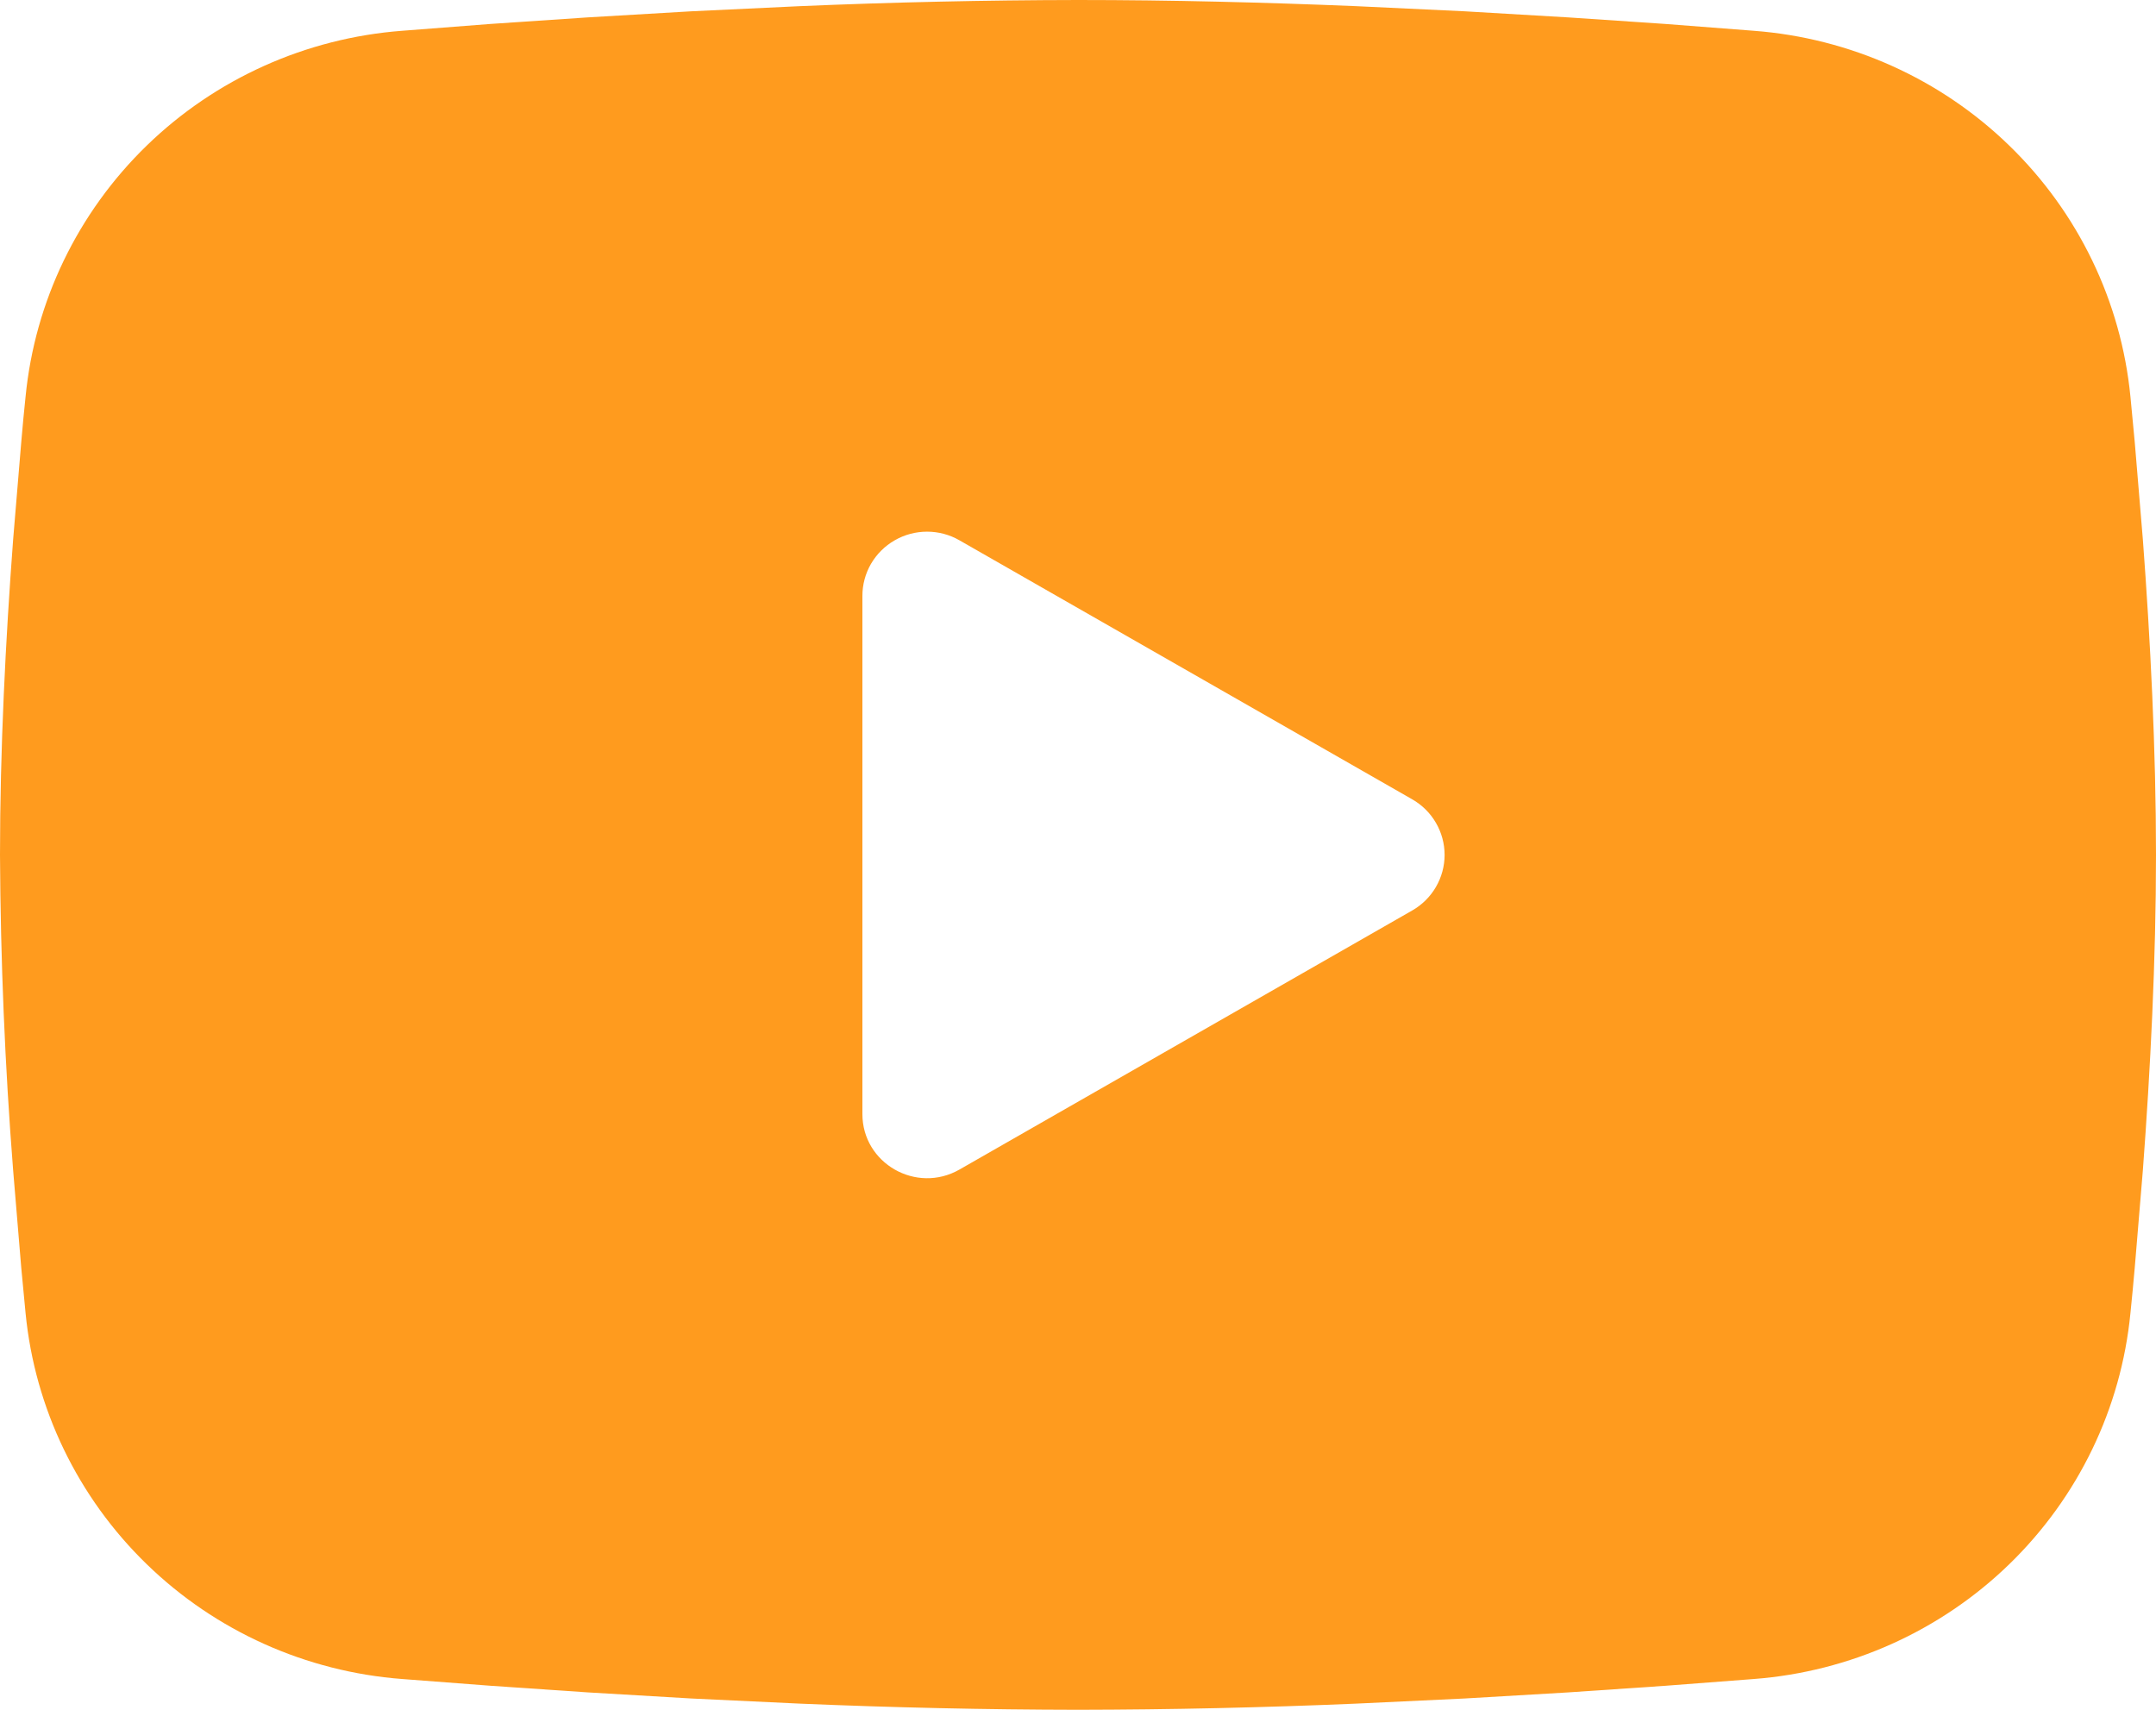 <?xml version="1.0" encoding="UTF-8"?> <svg xmlns="http://www.w3.org/2000/svg" width="29" height="23" viewBox="0 0 29 23" fill="none"><g clip-path="url(#clip0_4306_2516)"><path fill-rule="evenodd" clip-rule="evenodd" d="M14.5 0C15.74 0 17.011 0.032 18.244 0.083L19.7 0.152L21.093 0.234L22.398 0.322L23.59 0.414C24.884 0.512 26.101 1.059 27.027 1.959C27.954 2.859 28.531 4.055 28.656 5.335L28.714 5.946L28.823 7.254C28.925 8.609 29 10.087 29 11.5C29 12.913 28.925 14.391 28.823 15.746L28.714 17.055C28.695 17.264 28.677 17.467 28.656 17.665C28.531 18.946 27.954 20.141 27.027 21.041C26.1 21.941 24.882 22.488 23.589 22.586L22.4 22.677L21.095 22.766L19.7 22.848L18.244 22.917C16.997 22.97 15.748 22.998 14.5 23C13.252 22.998 12.003 22.97 10.756 22.917L9.3 22.848L7.907 22.766L6.602 22.677L5.41 22.586C4.116 22.488 2.899 21.941 1.973 21.041C1.046 20.141 0.469 18.945 0.344 17.665L0.286 17.055L0.177 15.746C0.066 14.334 0.007 12.917 0 11.5C0 10.087 0.075 8.609 0.177 7.254L0.286 5.946C0.304 5.736 0.323 5.533 0.344 5.335C0.469 4.055 1.046 2.86 1.972 1.96C2.898 1.06 4.115 0.512 5.409 0.414L6.599 0.322L7.904 0.234L9.299 0.152L10.755 0.083C12.002 0.03 13.251 0.002 14.5 0ZM11.6 8.014V14.986C11.6 15.65 12.325 16.064 12.905 15.733L18.995 12.248C19.128 12.172 19.238 12.063 19.314 11.932C19.391 11.8 19.431 11.652 19.431 11.5C19.431 11.348 19.391 11.2 19.314 11.068C19.238 10.937 19.128 10.828 18.995 10.752L12.905 7.268C12.773 7.192 12.623 7.152 12.47 7.152C12.317 7.152 12.167 7.192 12.035 7.268C11.902 7.344 11.793 7.453 11.716 7.584C11.64 7.715 11.6 7.864 11.6 8.015V8.014Z" fill="#FF9B1E"></path></g><defs><clipPath id="clip0_4306_2516"><rect width="29" height="23" fill="white"></rect></clipPath></defs></svg> 